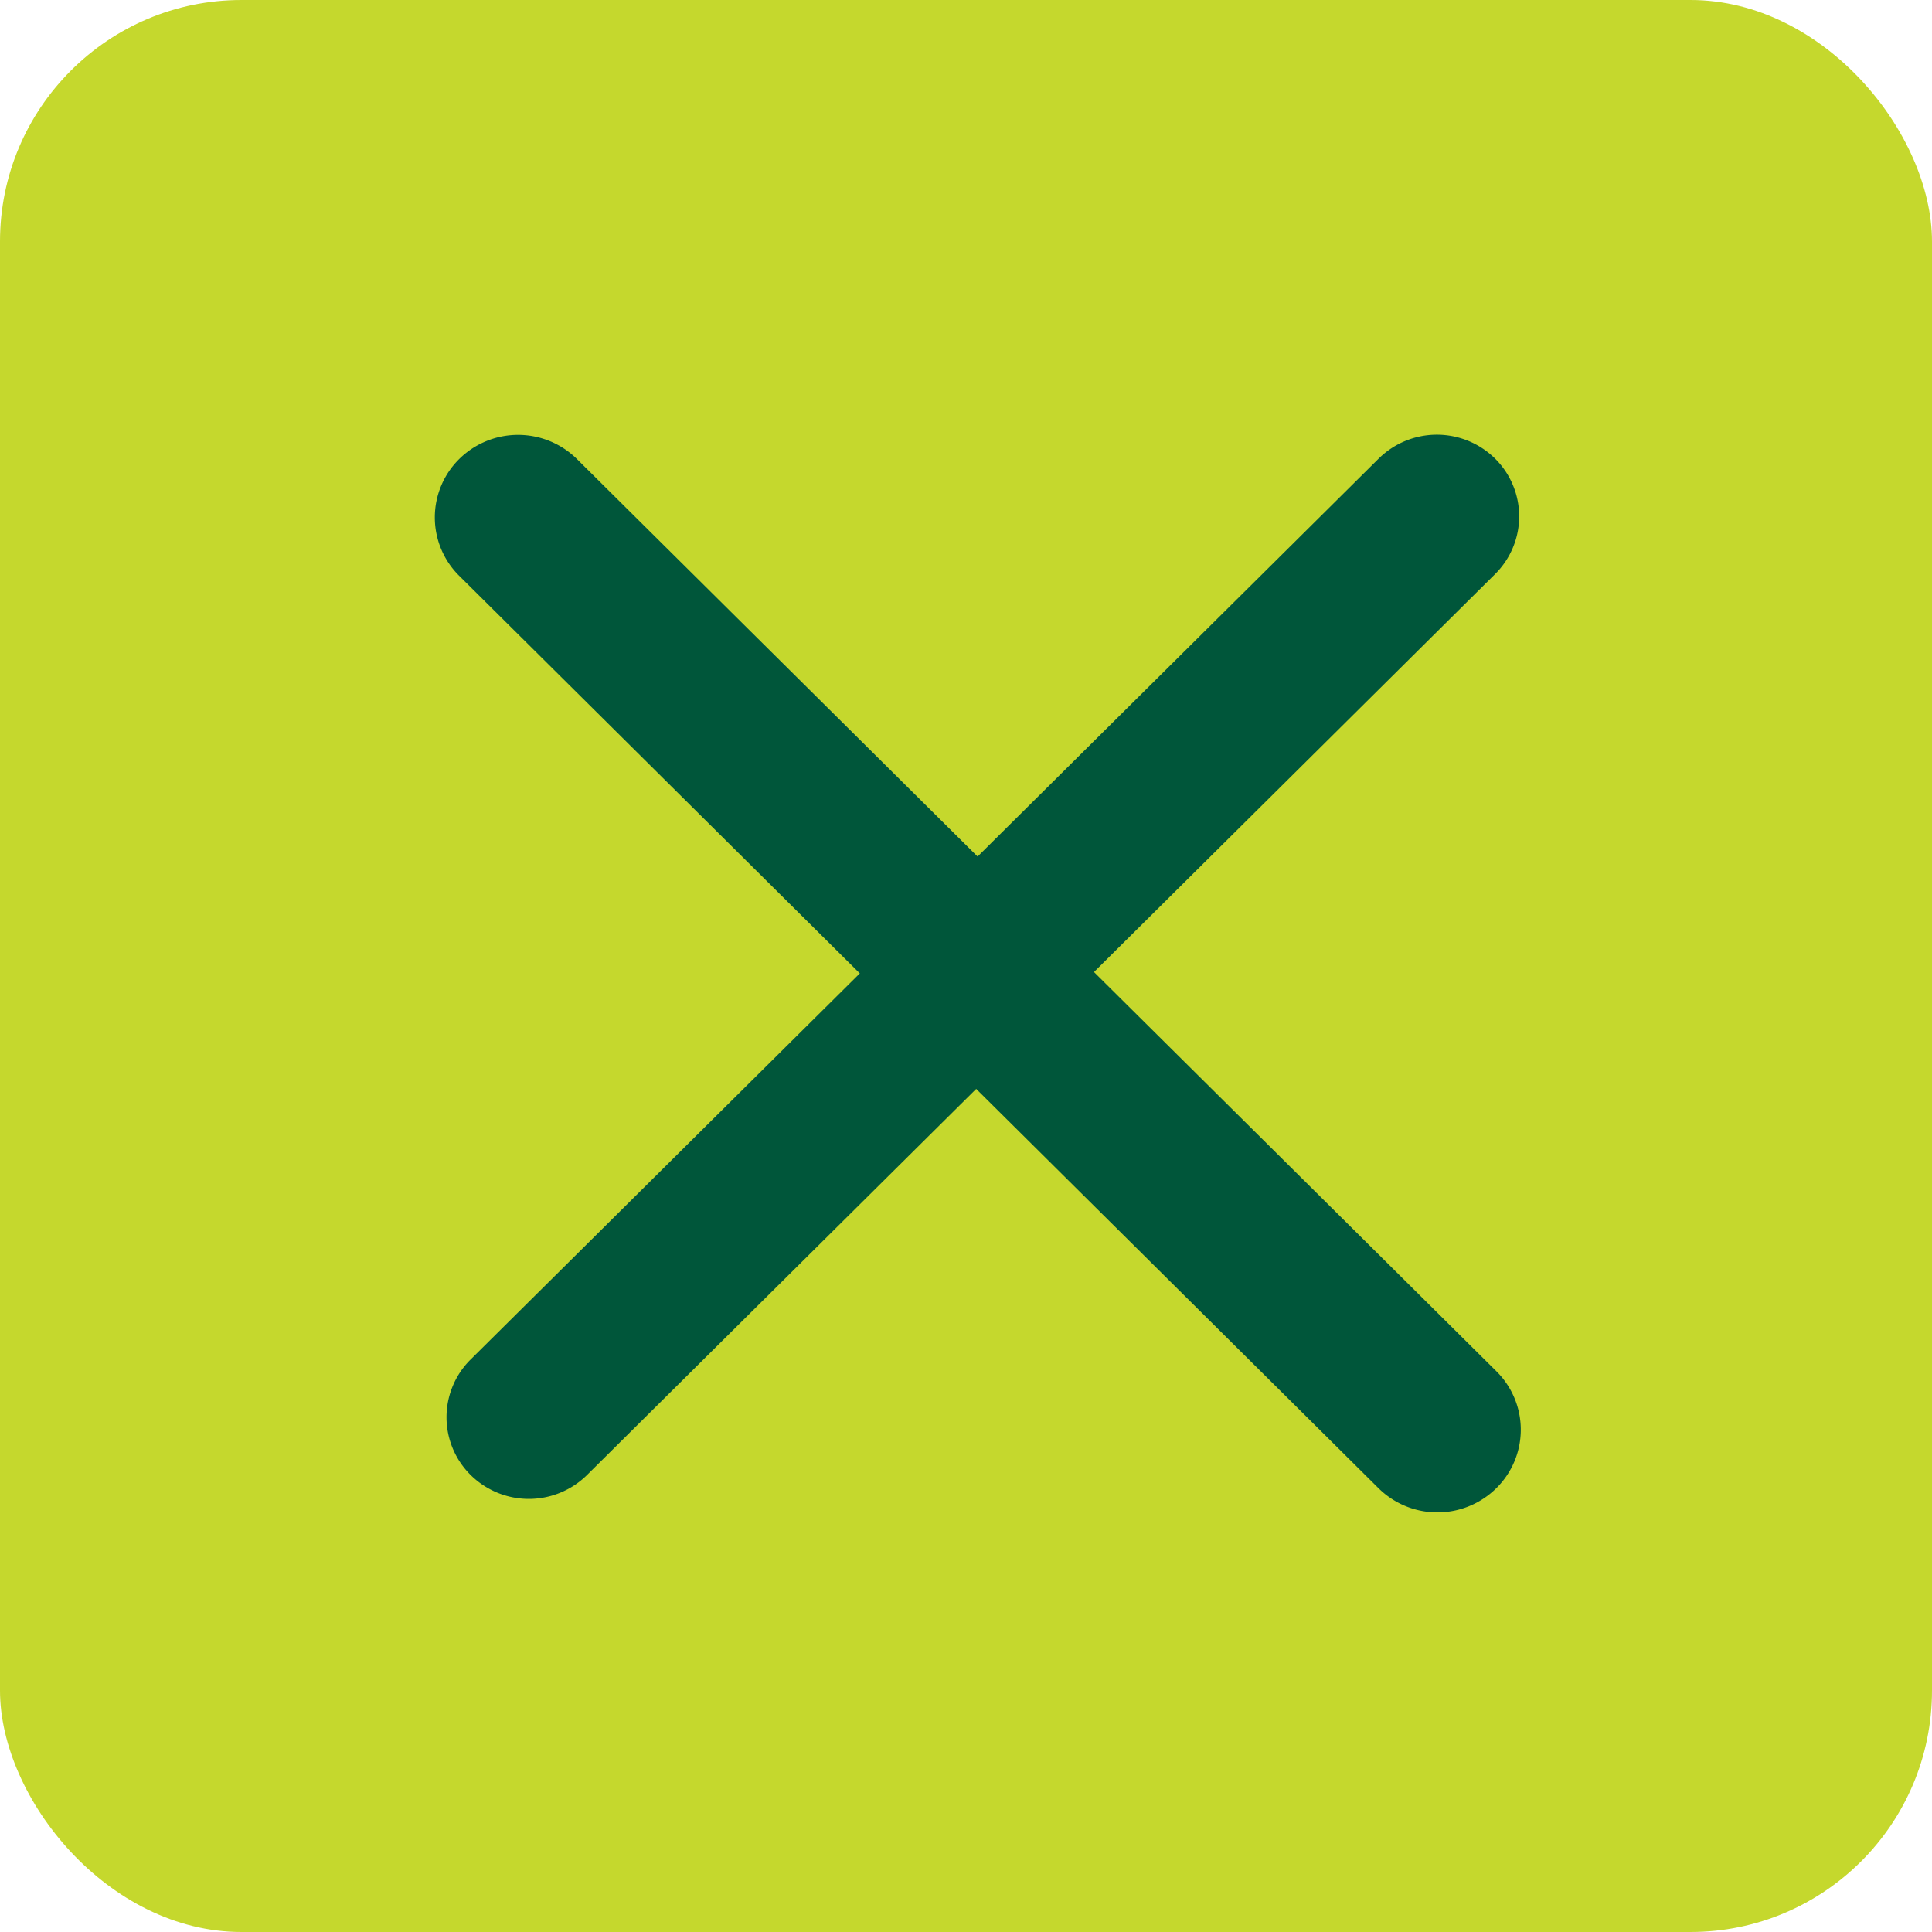 <svg xmlns="http://www.w3.org/2000/svg" width="40" height="40" viewBox="0 0 40 40">
  <g id="グループ_40461" data-name="グループ 40461" transform="translate(-261 -120)">
    <rect id="長方形_8692" data-name="長方形 8692" width="40" height="40" rx="5" transform="translate(261 120)" fill="#c5d82d"/>
    <g id="グループ_40458" data-name="グループ 40458" transform="translate(-16.762 -2)">
      <path id="Op_component_1" data-name="Op component 1" d="M745.98,139.044l18.8-18.652a1.714,1.714,0,0,1,2.41,0,1.682,1.682,0,0,1,0,2.391l-18.8,18.652a1.714,1.714,0,0,1-2.41,0A1.681,1.681,0,0,1,745.98,139.044Z" transform="translate(-458.474 11.103)" fill="#00563a"/>
      <path id="Op_component_2" data-name="Op component 2" d="M745.5,121.912,764.531,140.8a1.735,1.735,0,0,0,2.44,0,1.7,1.7,0,0,0,0-2.421l-19.034-18.885a1.735,1.735,0,0,0-2.44,0A1.7,1.7,0,0,0,745.5,121.912Z" transform="translate(-458.229 12.011)" fill="#00563a"/>
    </g>
  </g>
</svg>
